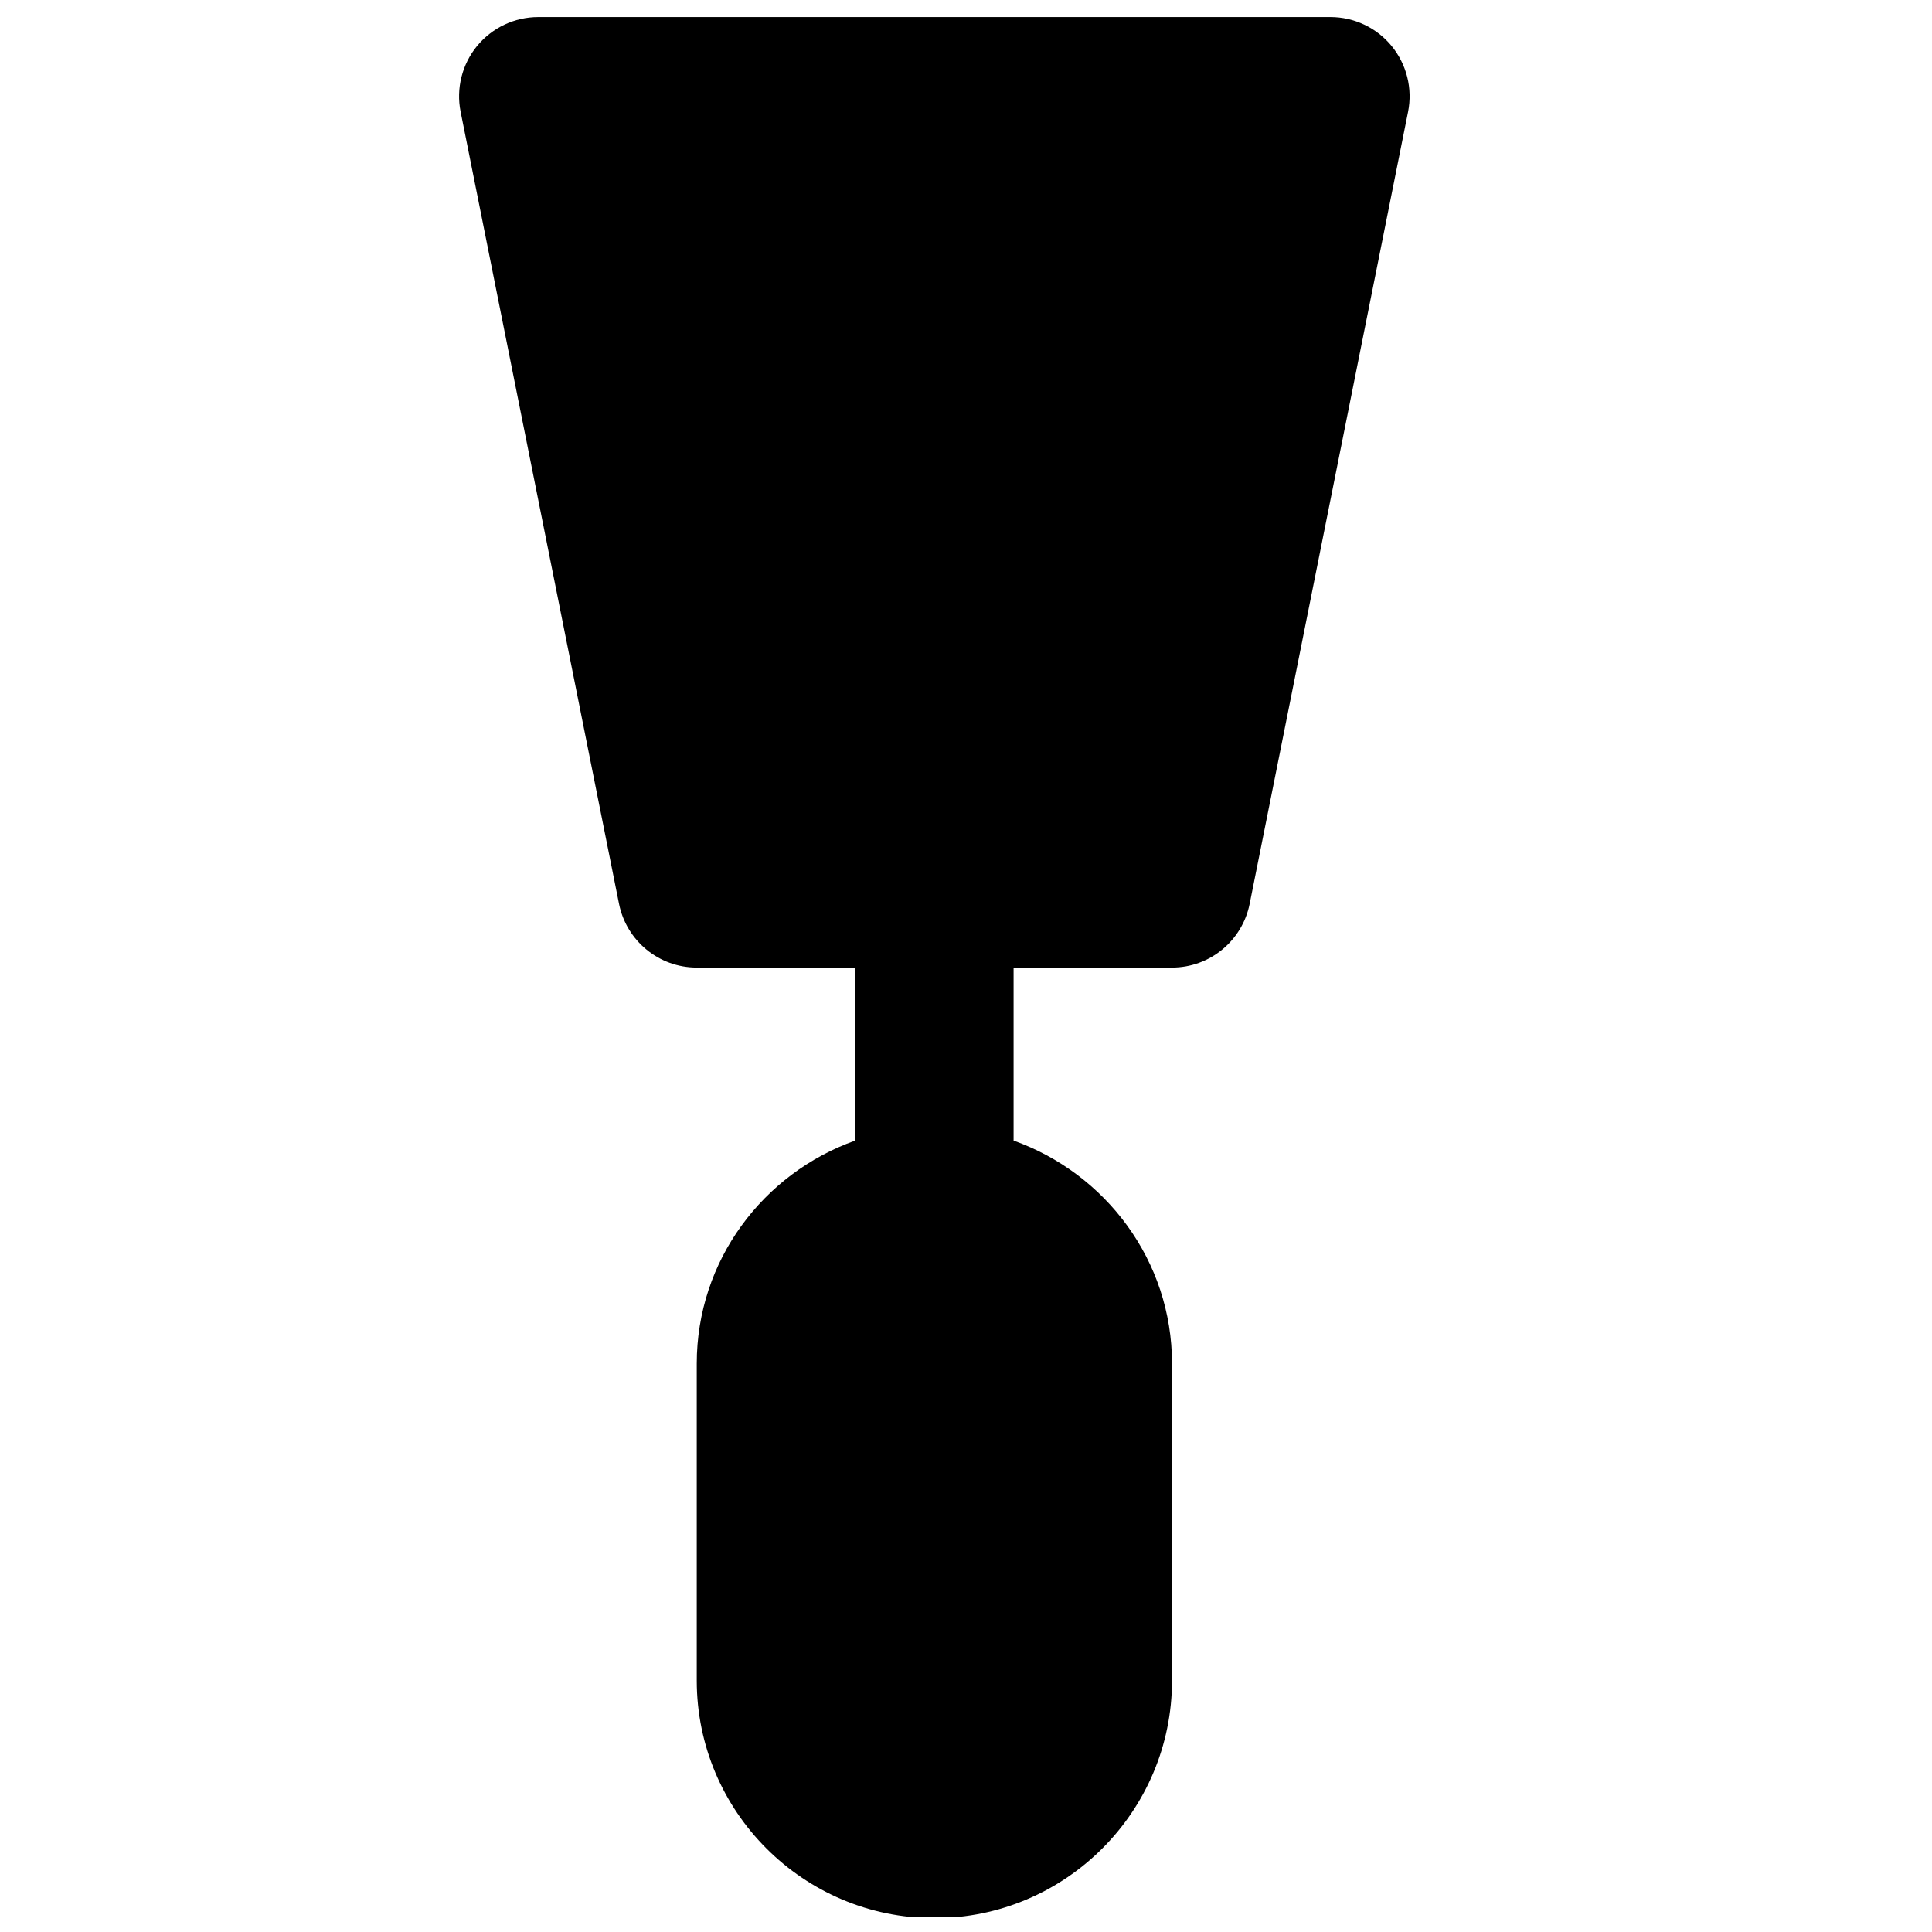 <?xml version="1.0" encoding="UTF-8"?>
<!-- Uploaded to: ICON Repo, www.iconrepo.com, Generator: ICON Repo Mixer Tools -->
<svg width="800px" height="800px" version="1.1" viewBox="144 144 512 512" xmlns="http://www.w3.org/2000/svg">
 <defs>
  <clipPath id="a">
   <path d="m265 148.09h253v503.81h-253z"/>
  </clipPath>
 </defs>
 <g clip-path="url(#a)">
  <path d="m512.81 156.2c-3.988-4.867-9.949-7.68-16.227-7.68h-209.92c-6.301 0-12.238 2.812-16.25 7.68-3.965 4.852-5.582 11.254-4.344 17.426l41.984 209.92c1.973 9.801 10.578 16.875 20.594 16.875h41.984v45.848c-24.395 8.691-41.984 31.781-41.984 59.113v83.969c0 34.719 28.234 62.977 62.973 62.977 34.723 0 62.977-28.258 62.977-62.977v-83.969c0-27.332-17.609-50.422-41.984-59.113v-45.848h41.984c9.992 0 18.602-7.074 20.574-16.875l41.984-209.92c1.238-6.172-0.379-12.574-4.348-17.426" fill-rule="evenodd"/>
 </g>
</svg>